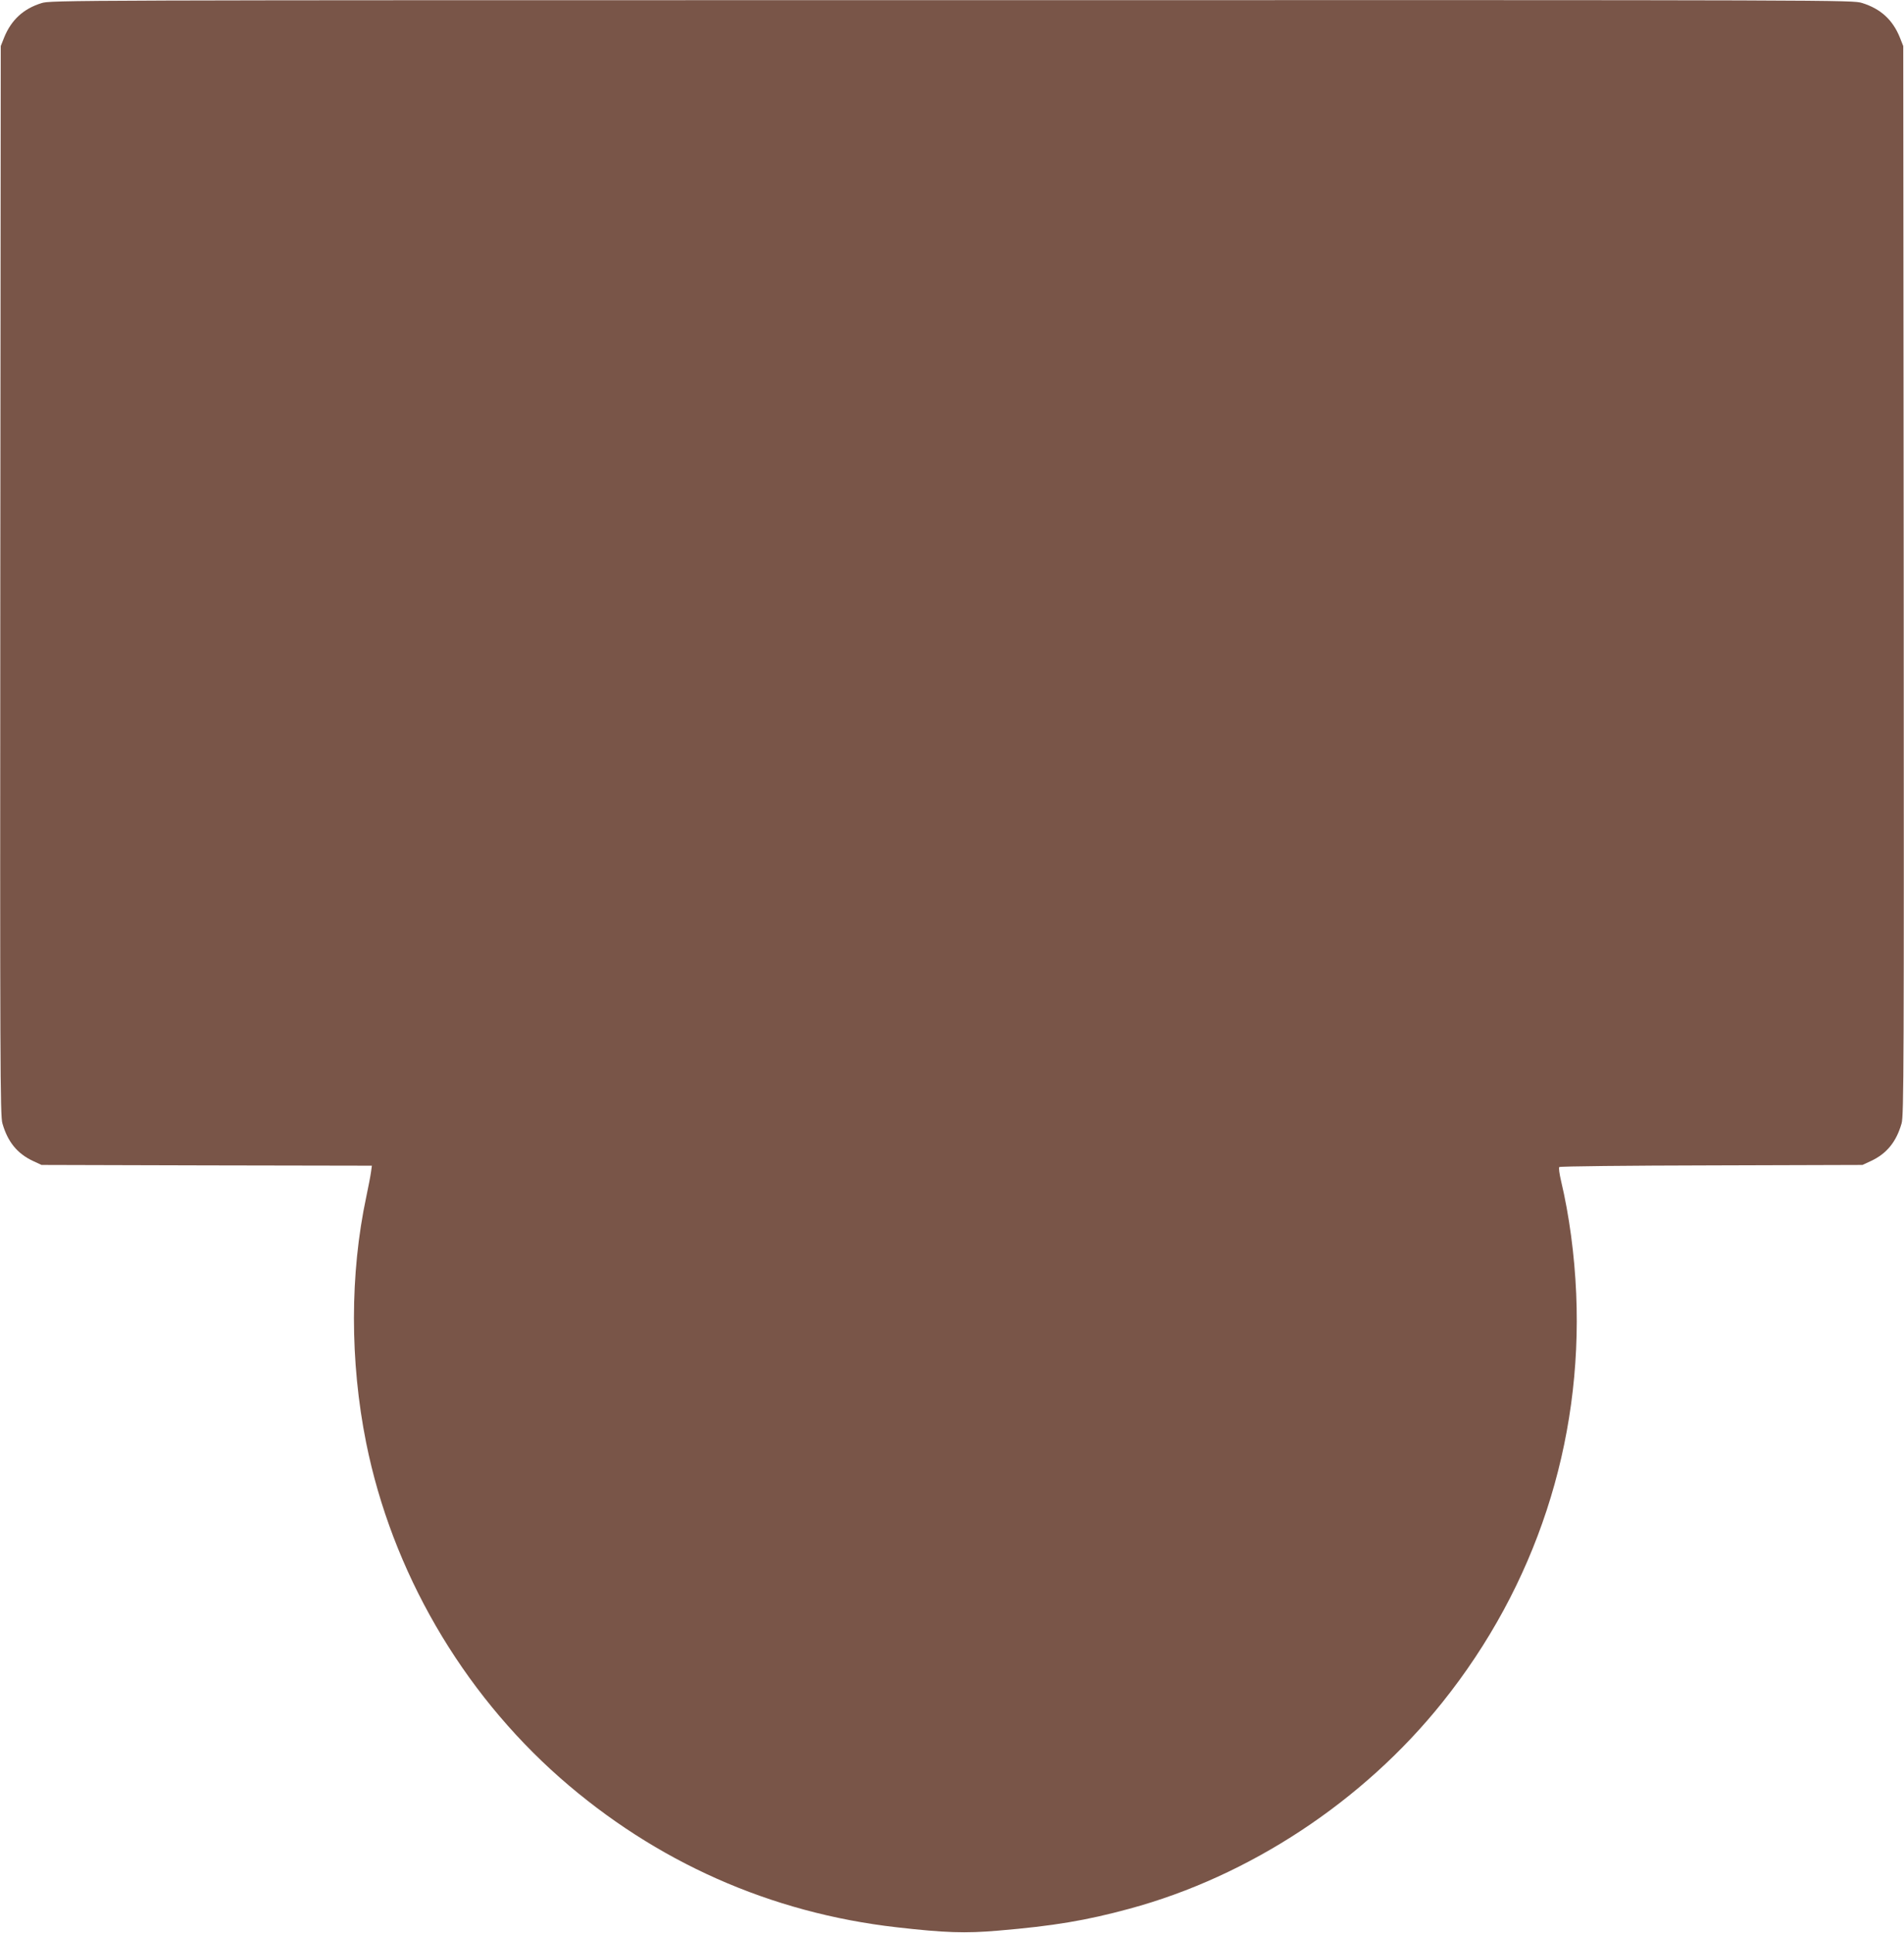 <?xml version="1.0" standalone="no"?>
<!DOCTYPE svg PUBLIC "-//W3C//DTD SVG 20010904//EN"
 "http://www.w3.org/TR/2001/REC-SVG-20010904/DTD/svg10.dtd">
<svg version="1.0" xmlns="http://www.w3.org/2000/svg"
 width="1261pt" height="1280pt" viewBox="0 0 1261 1280"
 preserveAspectRatio="xMidYMid meet">
<g transform="translate(0,1280) scale(0.1,-0.1)"
fill="#795548" stroke="none">
<path d="M274 12779 c-119 -37 -199 -111 -246 -226 l-23 -58 -3 -3540 c-2
-3214 -1 -3545 14 -3595 35 -122 98 -200 203 -249 l56 -26 1094 -3 1094 -2 -6
-43 c-3 -23 -17 -96 -31 -162 -109 -511 -109 -1091 -1 -1630 171 -850 631
-1644 1285 -2220 633 -556 1393 -894 2230 -989 315 -36 453 -41 671 -22 367
31 582 67 869 145 795 215 1549 712 2072 1366 619 773 929 1719 887 2707 -11
257 -46 518 -100 746 -11 47 -17 88 -12 93 5 5 458 10 1008 11 l1000 3 56 26
c105 49 168 127 203 249 15 50 16 381 14 3595 l-3 3540 -23 58 c-47 116 -127
189 -249 227 -65 20 -83 20 -6032 19 -5883 0 -5967 0 -6027 -20z"/>
</g>
</svg>
